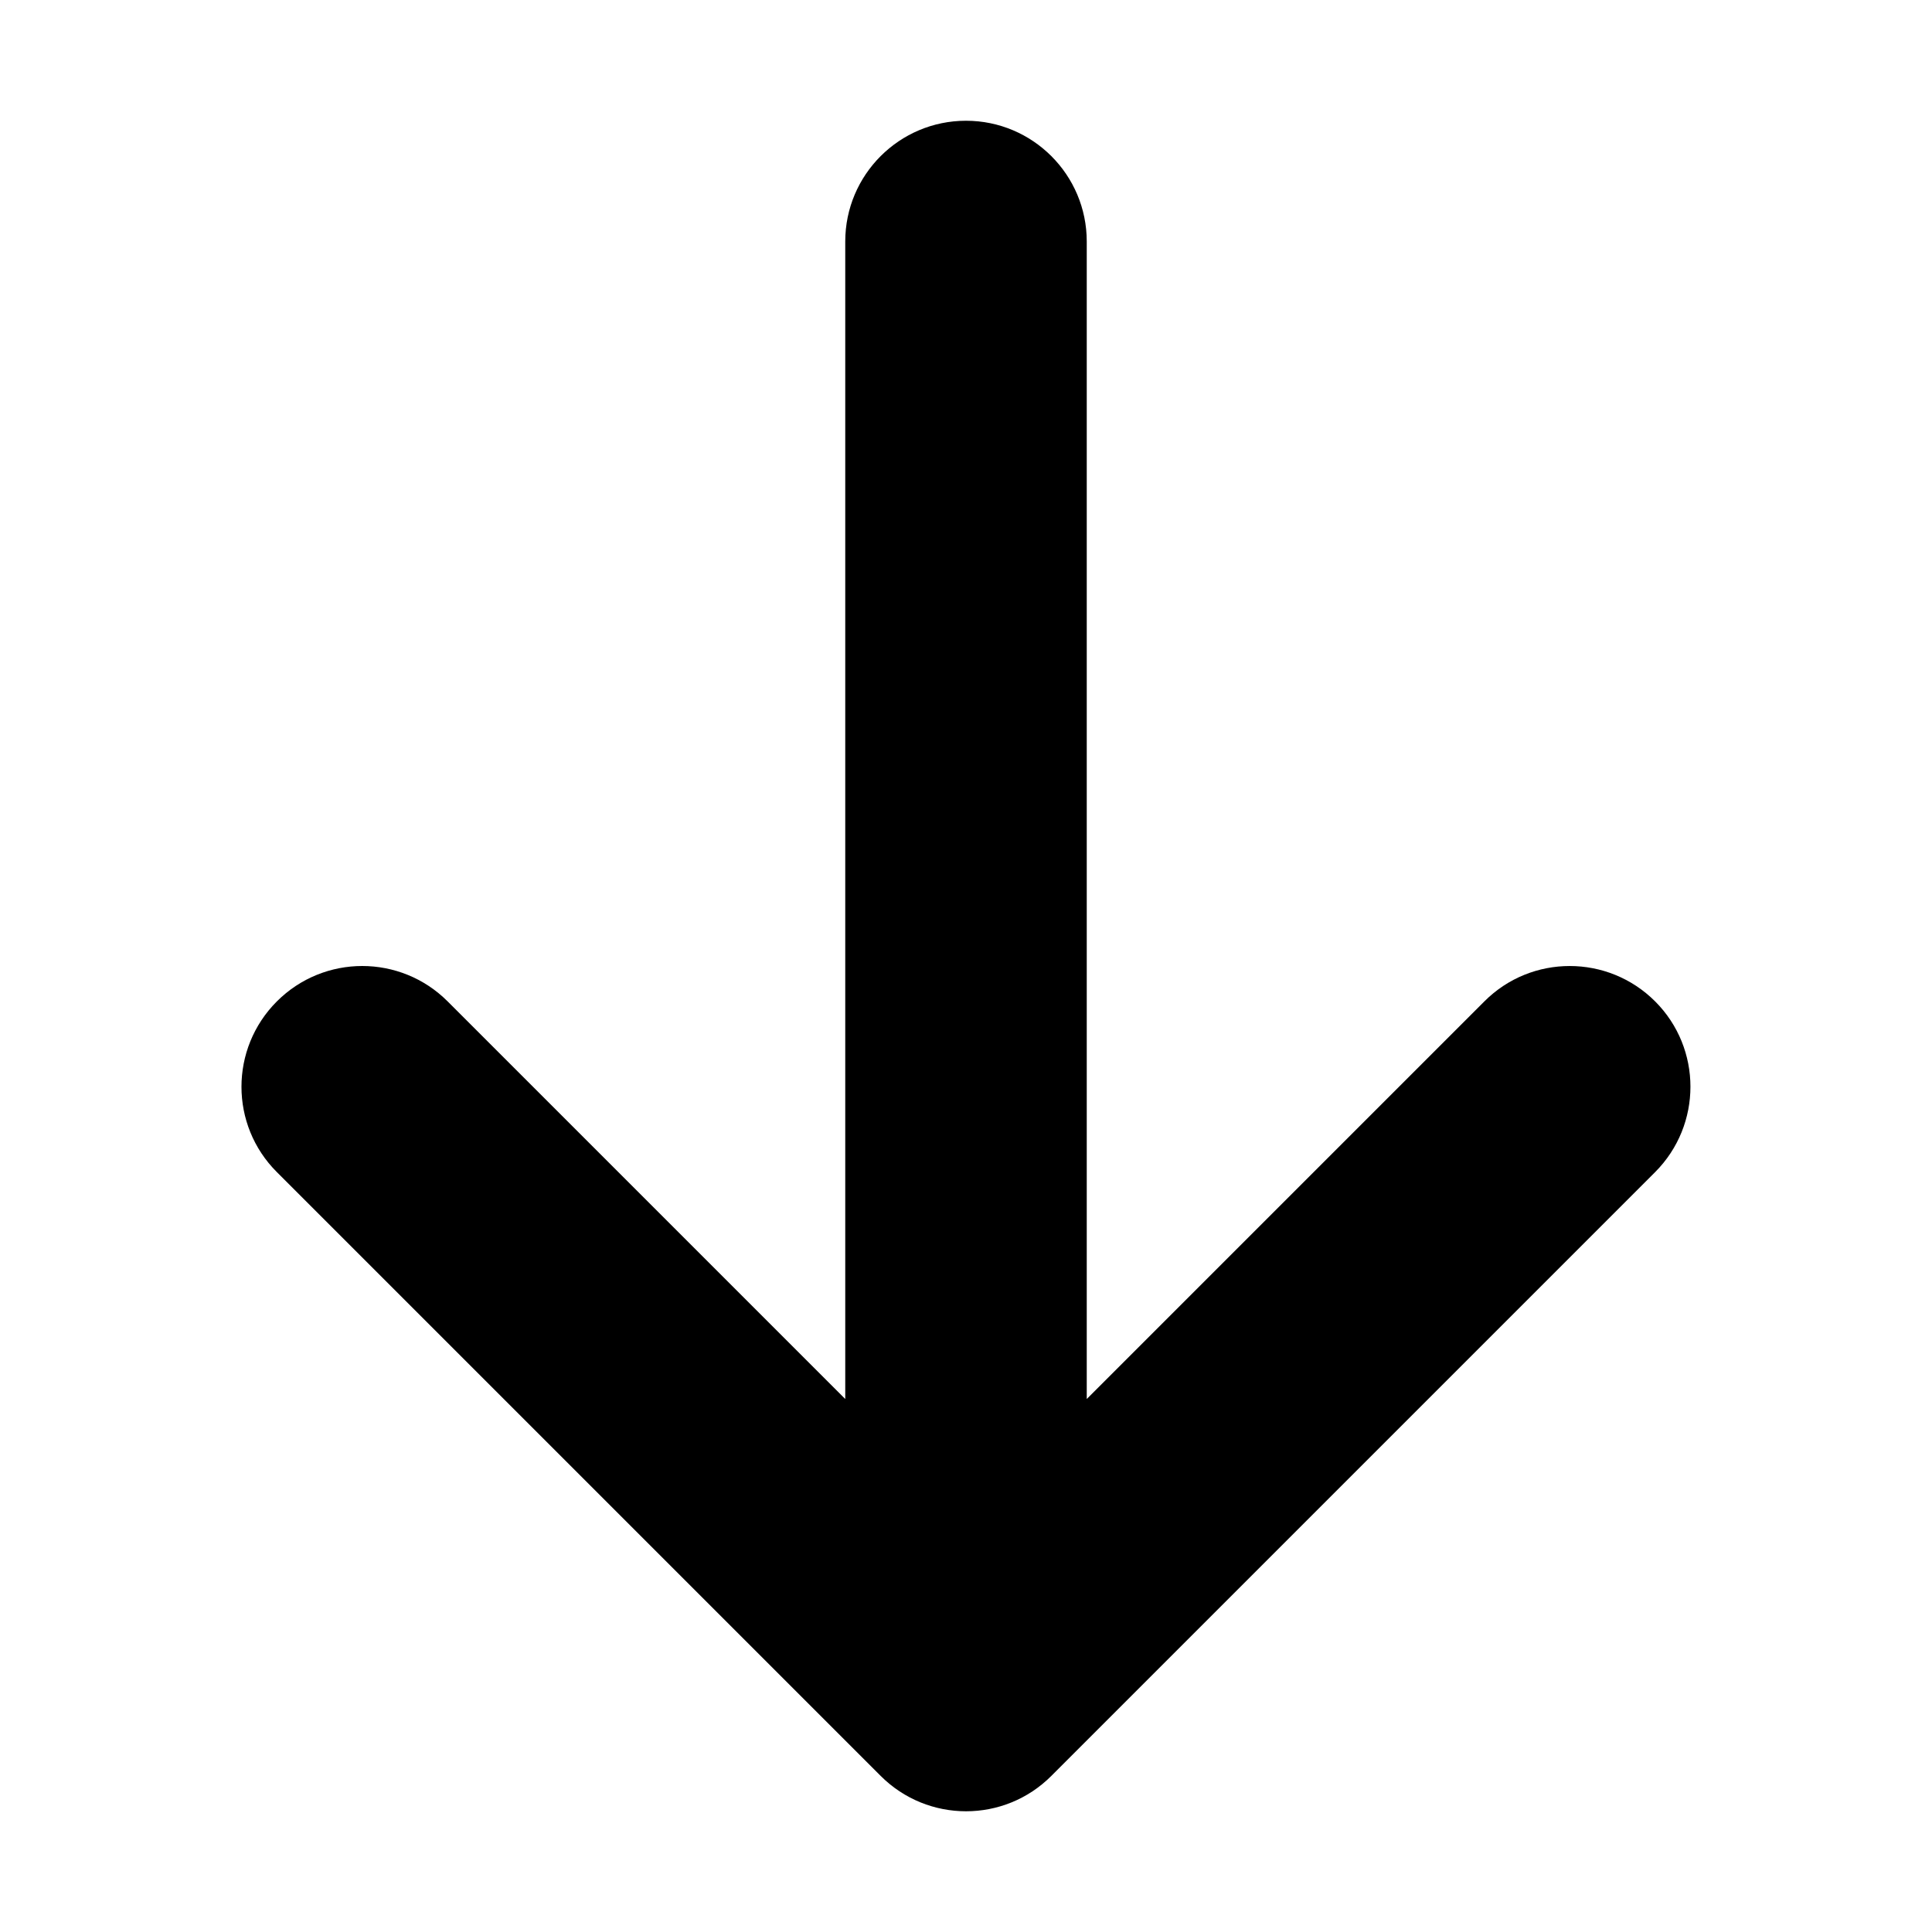 <!-- Generated by IcoMoon.io -->
<svg version="1.1" xmlns="http://www.w3.org/2000/svg" width="16" height="16" viewBox="0 0 16 16">
<title>arrow-down4</title>
<path d="M2.293 9.707l5 5c0.391 0.391 1.024 0.391 1.414 0l5-5c0.39-0.391 0.39-1.024 0-1.414s-1.024-0.391-1.414 0l-3.293 3.293v-9.586c0-0.552-0.448-1-1-1s-1 0.448-1 1v9.586l-3.293-3.293c-0.195-0.195-0.451-0.293-0.707-0.293s-0.512 0.098-0.707 0.293c-0.391 0.391-0.391 1.024 0 1.414z"></path>
</svg>
